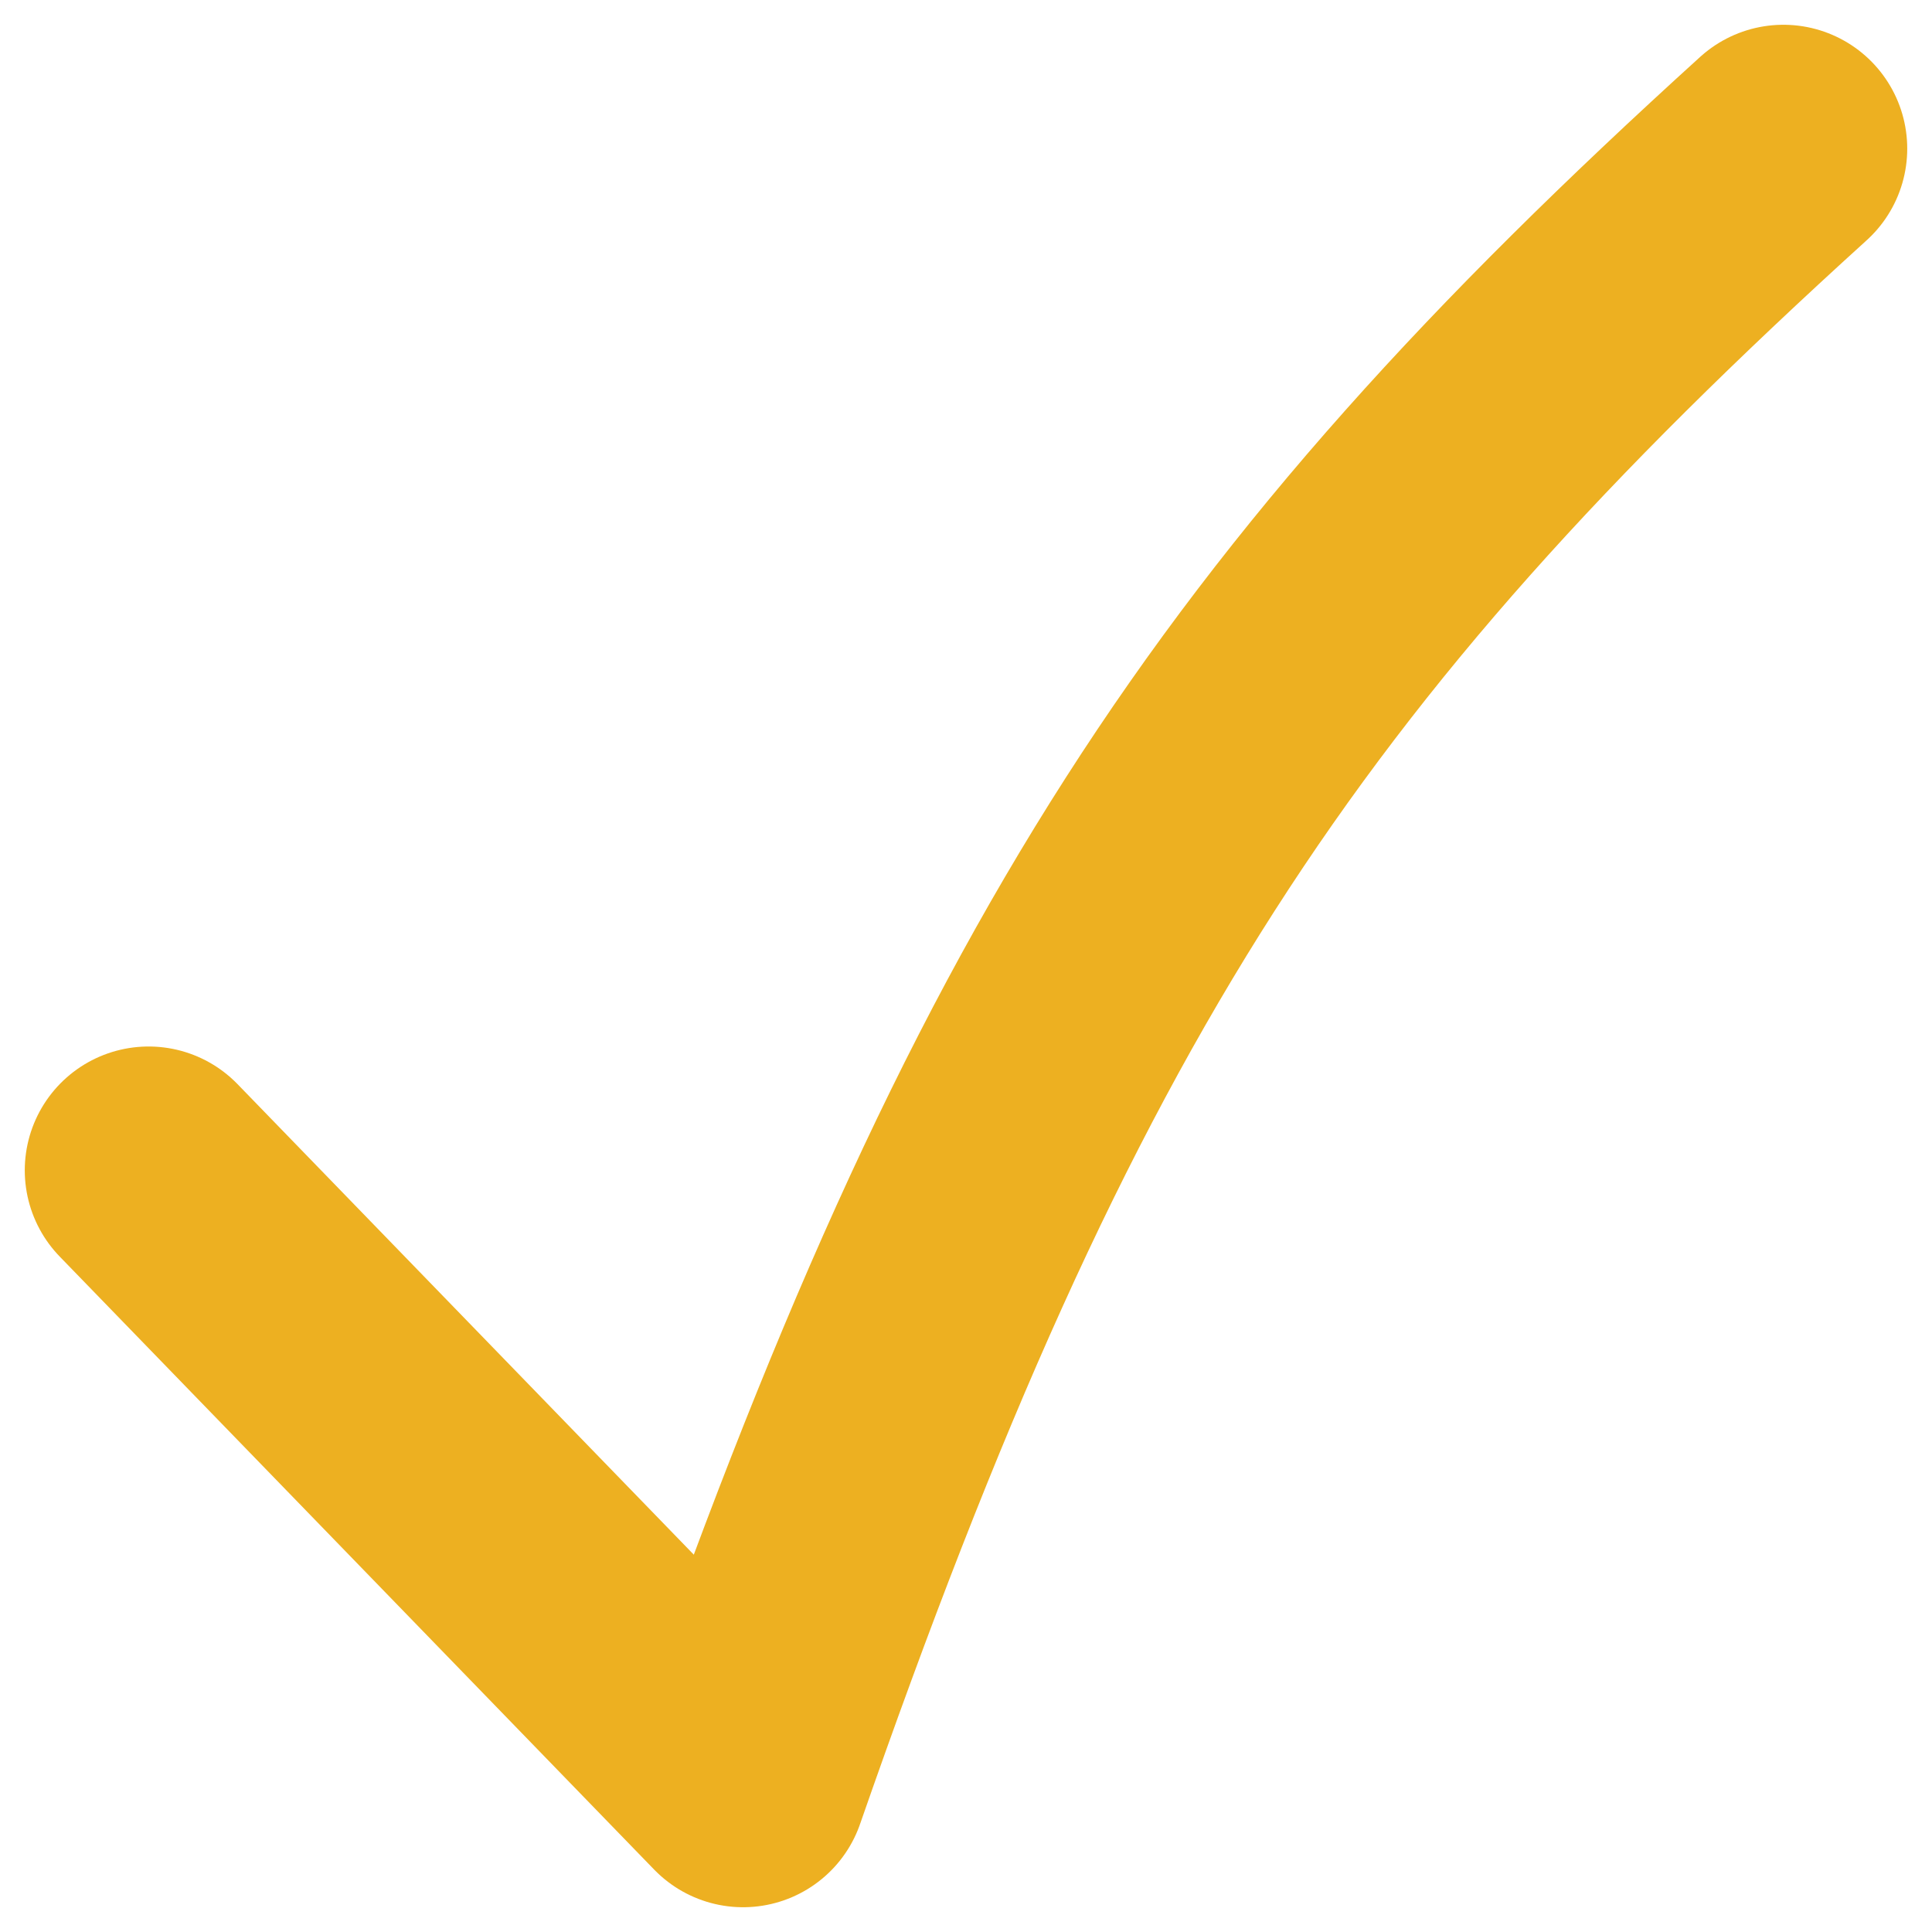 <?xml version="1.0" encoding="UTF-8"?> <svg xmlns="http://www.w3.org/2000/svg" width="39" height="39" viewBox="0 0 39 39" fill="none"> <path d="M3 23.625L15 36C20.647 19.779 25.349 12.662 36 3" stroke="#EDB021" stroke-width="5" stroke-linecap="round" stroke-linejoin="round"></path> </svg> 